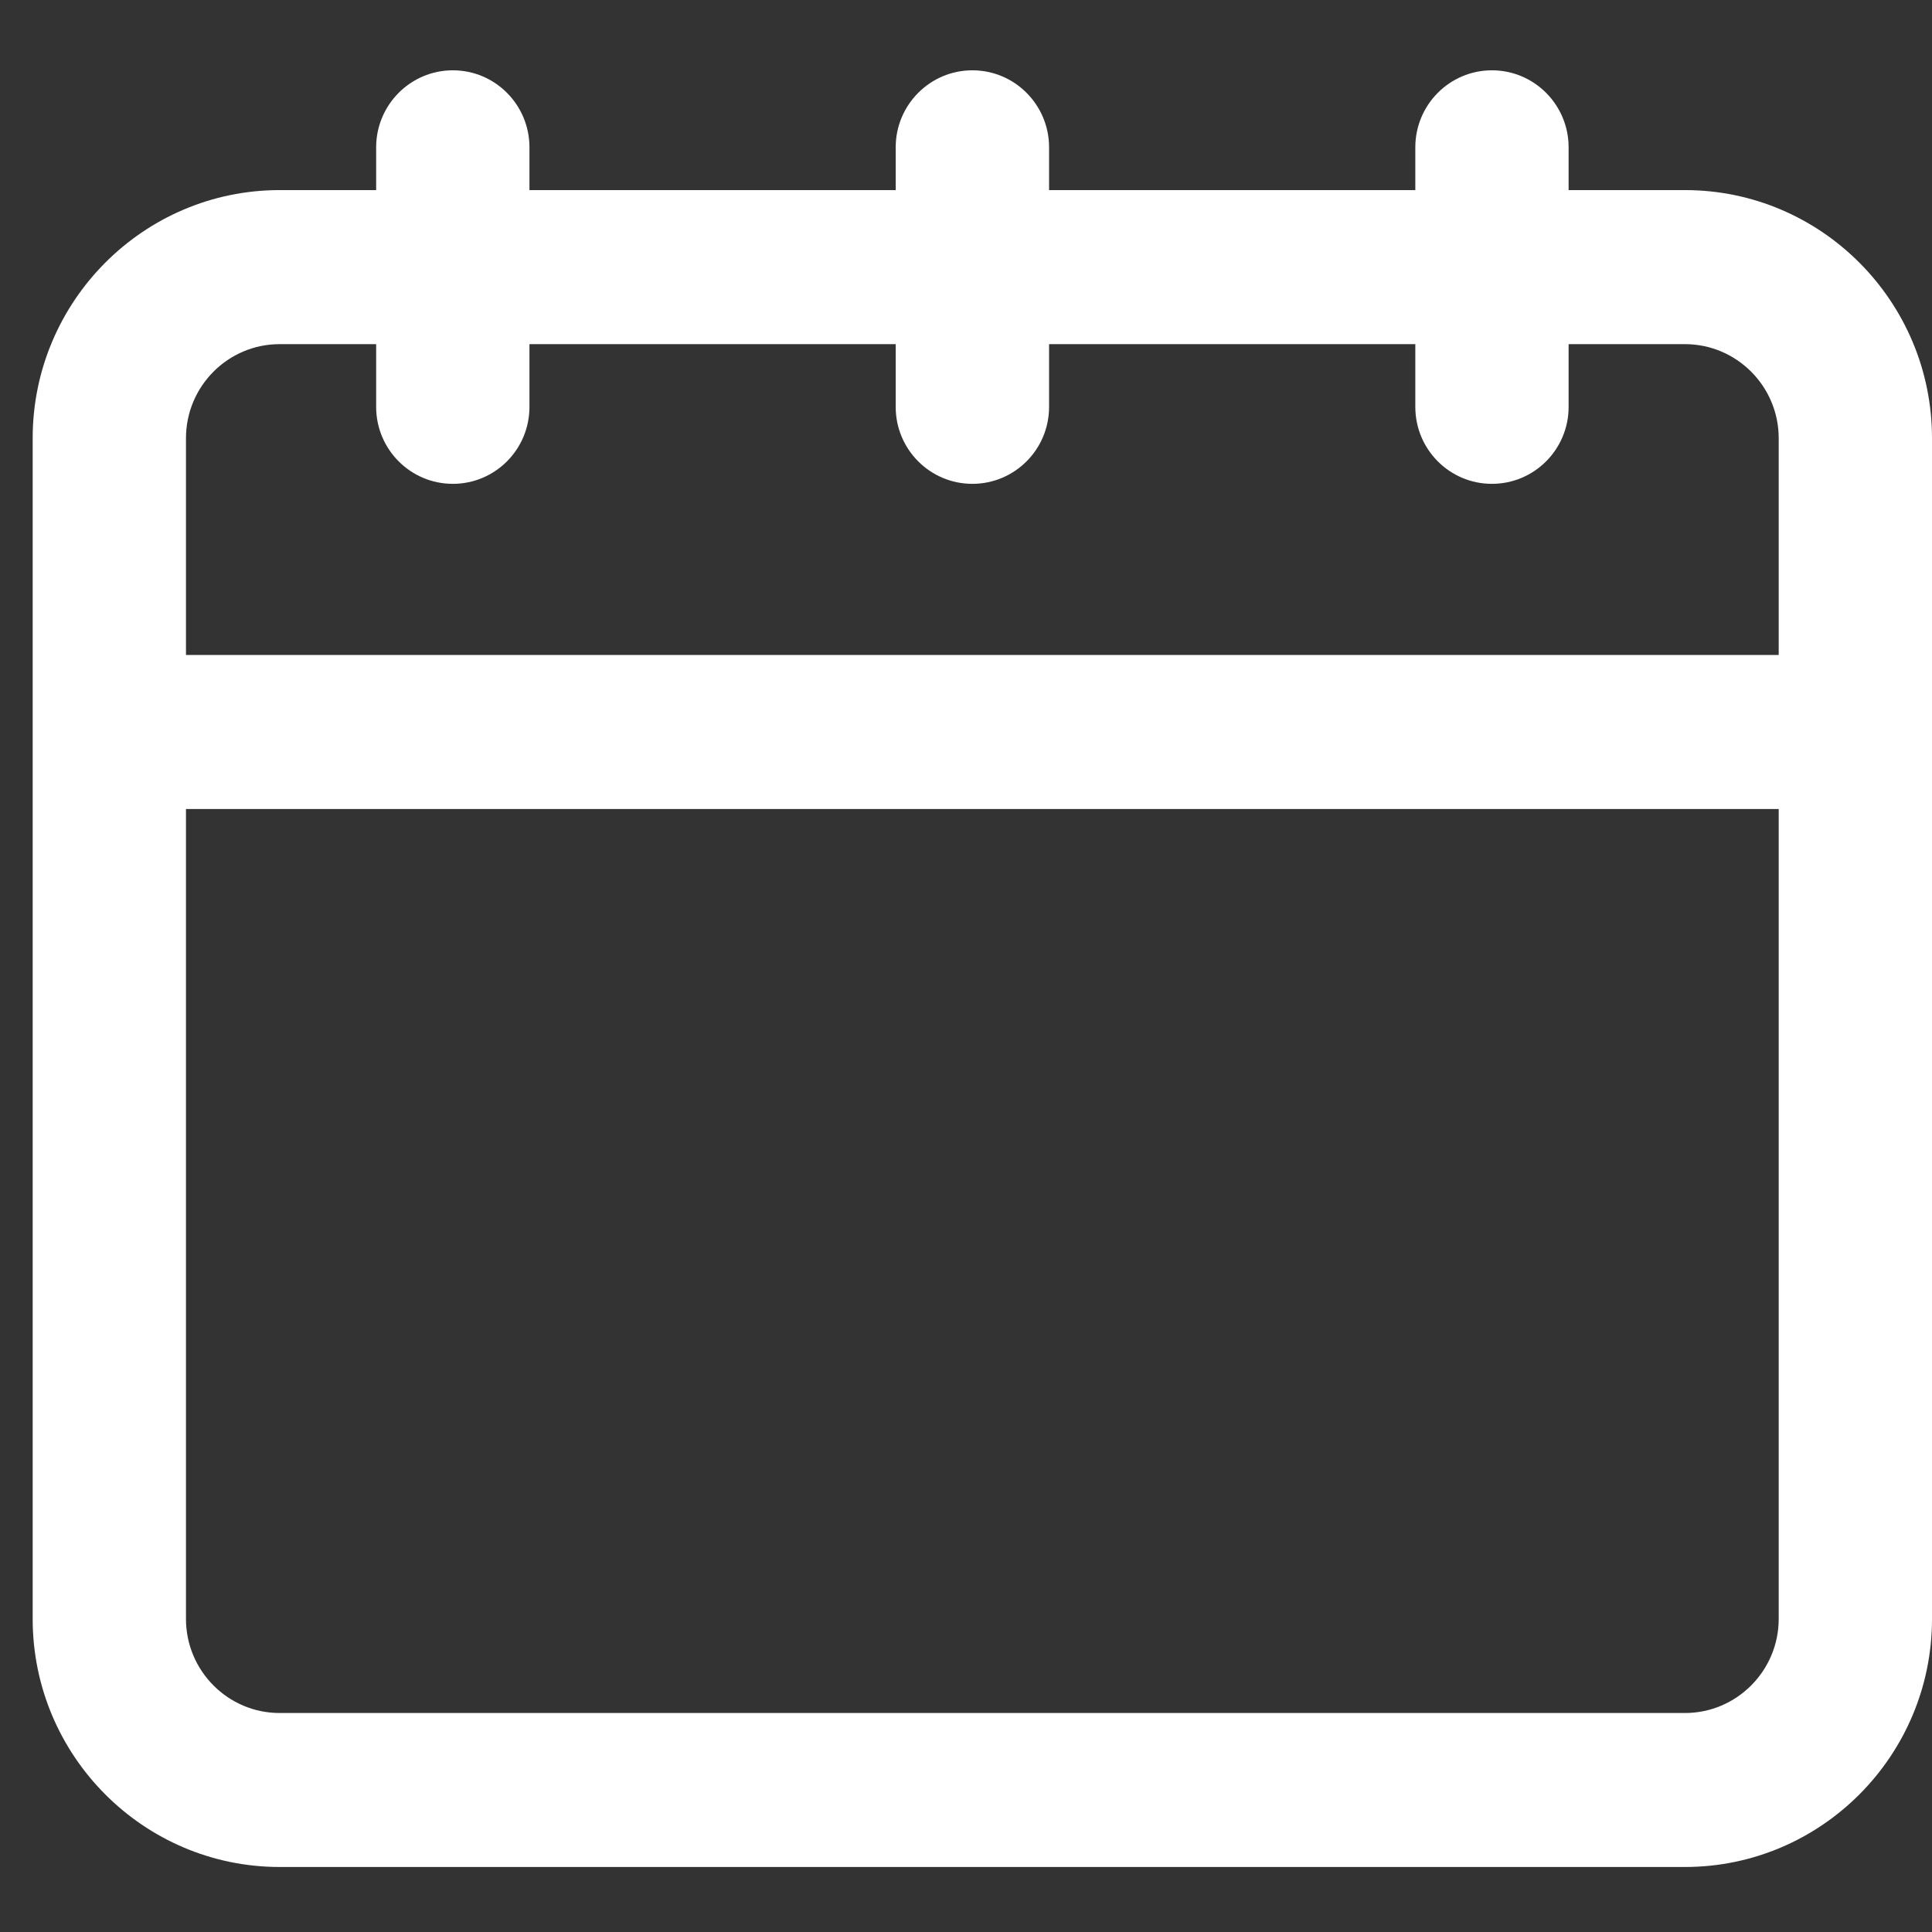 <svg xmlns="http://www.w3.org/2000/svg" width="23" height="23" viewBox="0 0 23 23" fill="none"><rect x="0" y="0" width="23" height="23" fill="#333333" stroke="none"/><path d="M20.059 2.263H18.674V1.754C18.674 1.248 18.265 0.837 17.761 0.837C17.257 0.837 16.849 1.248 16.849 1.754V2.263H12.489V1.754C12.489 1.248 12.08 0.837 11.576 0.837C11.072 0.837 10.663 1.248 10.663 1.754V2.263H6.303V1.754C6.303 1.248 5.895 0.837 5.391 0.837C4.887 0.837 4.478 1.248 4.478 1.754V2.263H3.329C1.708 2.263 0.389 3.588 0.389 5.217V19.273C0.389 20.901 1.708 22.226 3.329 22.226H20.059C21.681 22.226 23 20.901 23 19.273V5.217C23 3.588 21.681 2.263 20.059 2.263ZM3.329 4.097H4.478V4.844C4.478 5.35 4.887 5.76 5.391 5.76C5.895 5.76 6.303 5.35 6.303 4.844V4.097H10.663V4.844C10.663 5.35 11.072 5.76 11.576 5.76C12.08 5.76 12.489 5.35 12.489 4.844V4.097H16.849V4.844C16.849 5.35 17.257 5.76 17.761 5.76C18.265 5.76 18.674 5.35 18.674 4.844V4.097H20.059C20.674 4.097 21.175 4.599 21.175 5.217V7.797H2.214V5.217C2.214 4.599 2.714 4.097 3.329 4.097ZM20.059 20.393H3.329C2.714 20.393 2.214 19.89 2.214 19.273V9.631H21.175V19.273C21.175 19.89 20.674 20.393 20.059 20.393Z" fill="white"></path></svg>